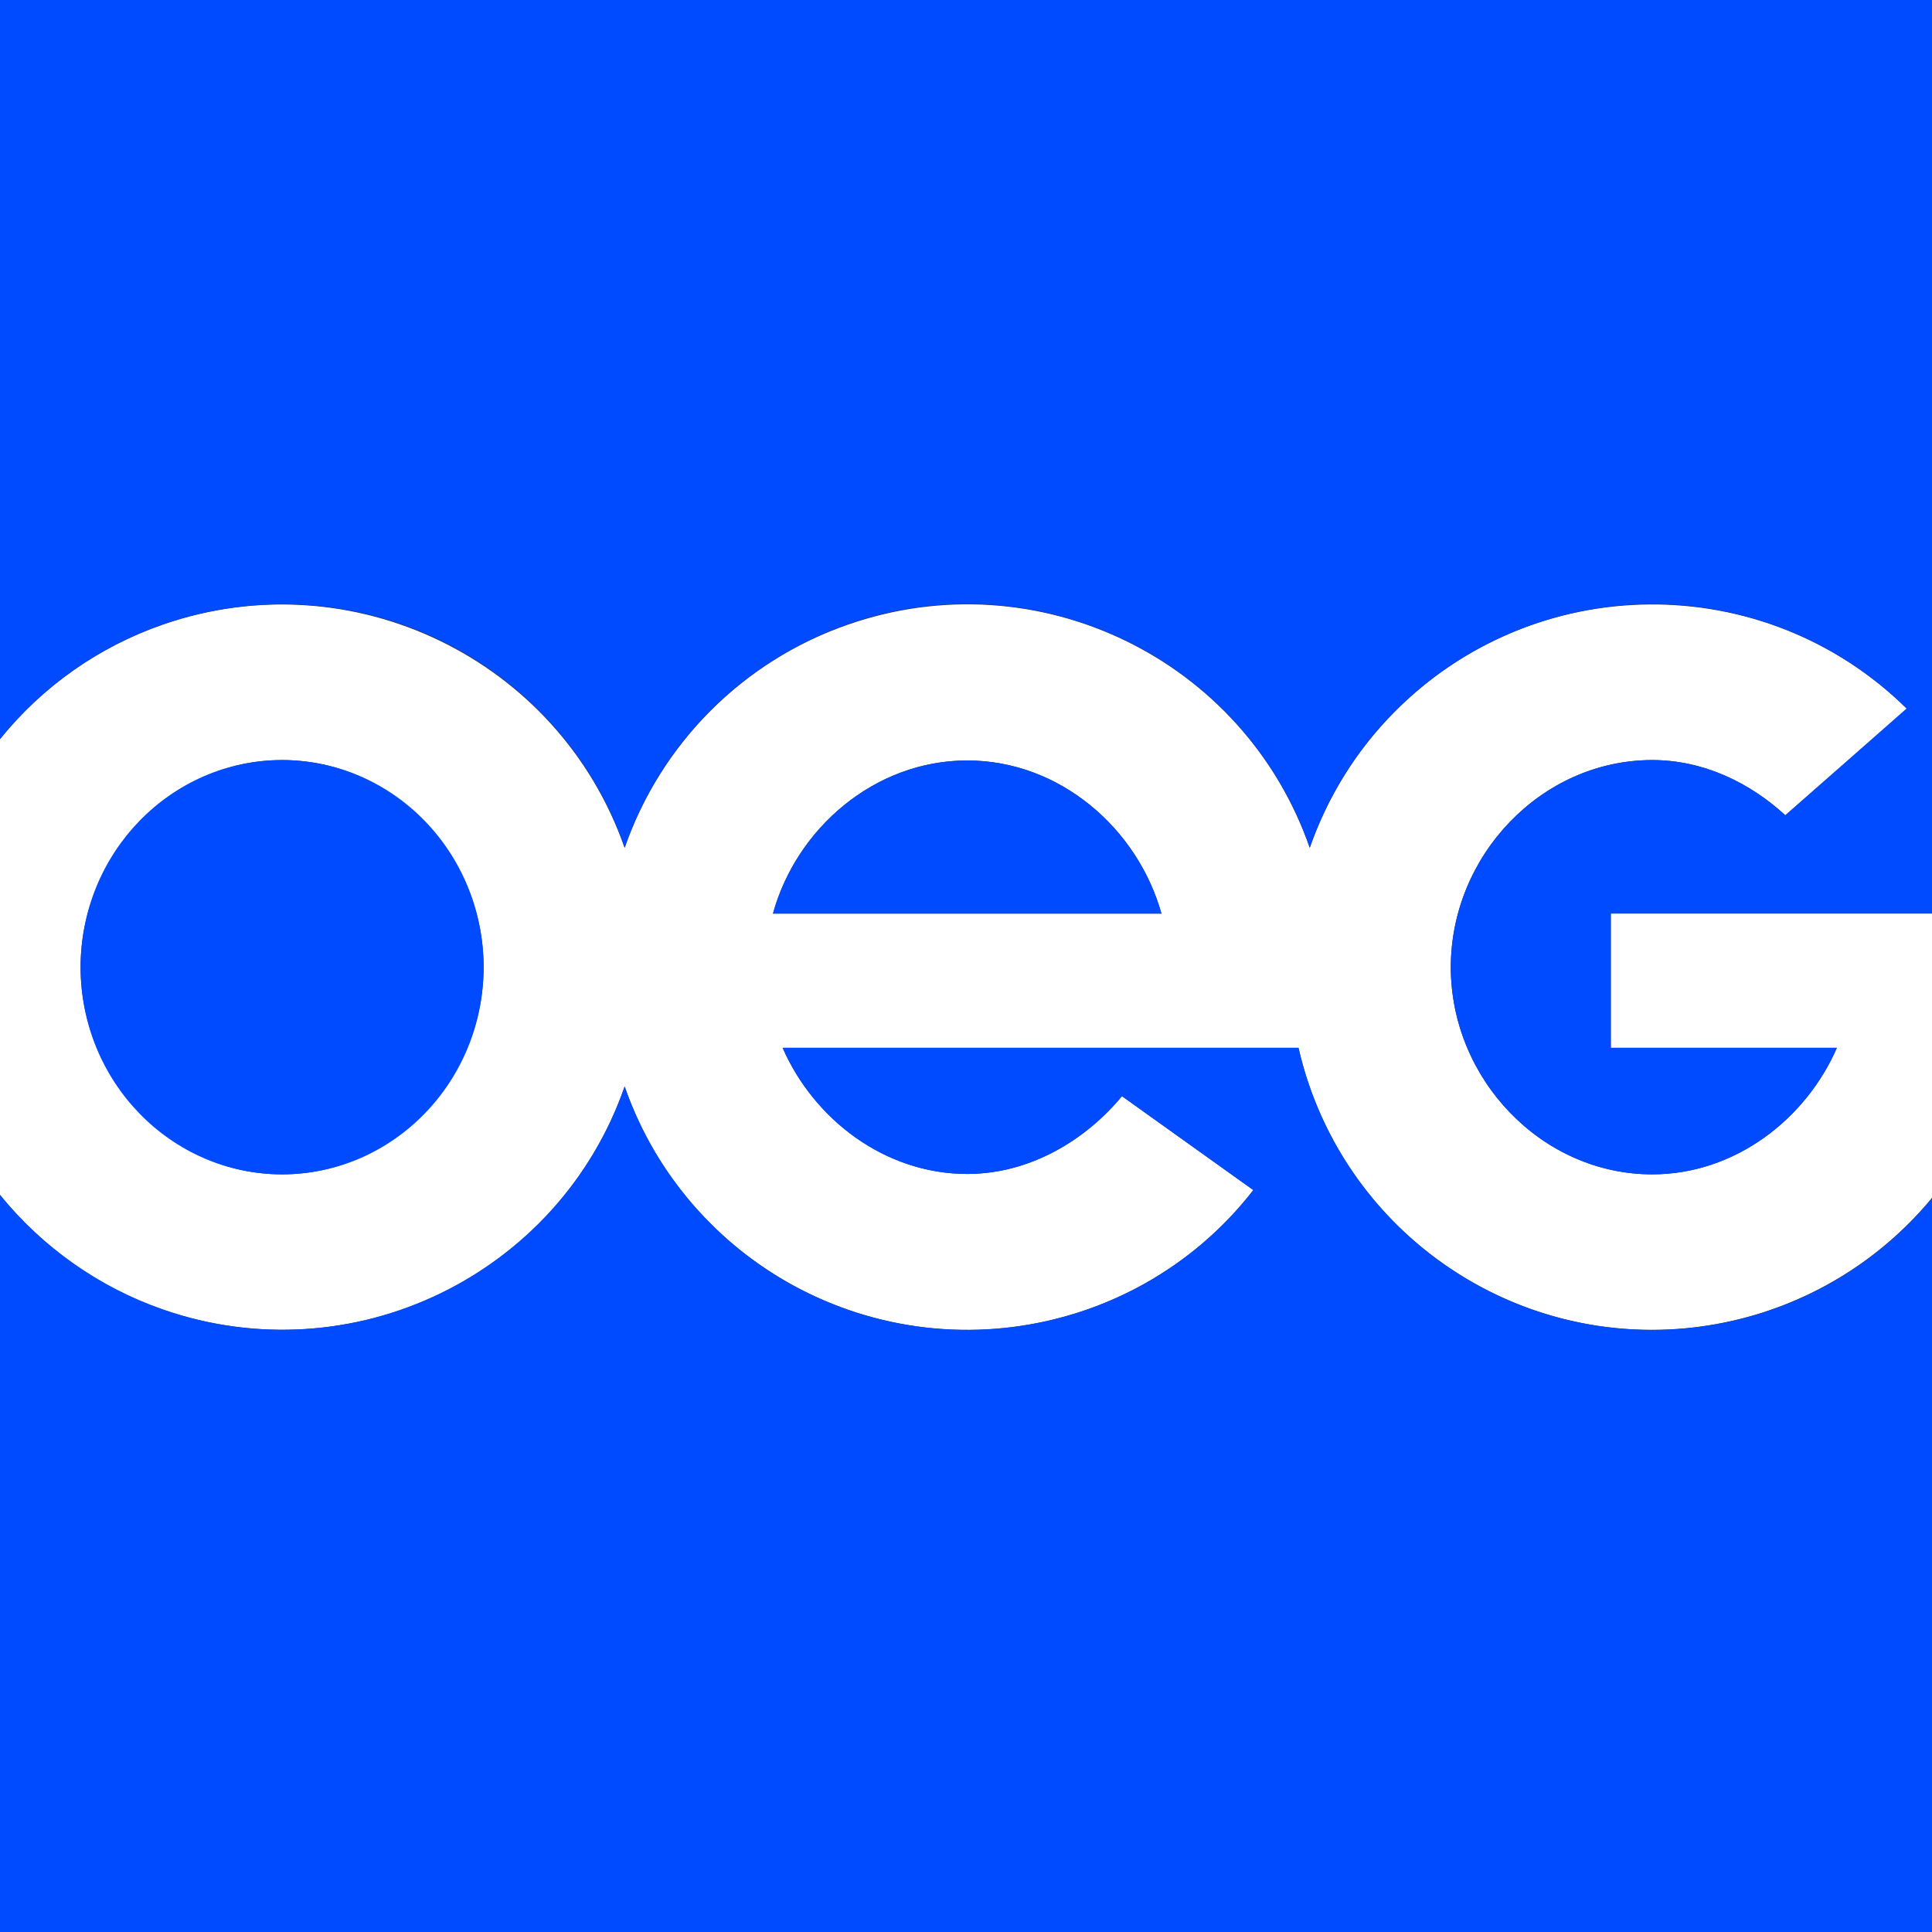 <svg clip-rule="evenodd" fill-rule="evenodd" stroke-linejoin="round" stroke-miterlimit="2" viewBox="0 0 128 128" xmlns="http://www.w3.org/2000/svg"><rect x="0" y="0" width="128" height="128" fill="#333333" stroke="none"/><g transform="scale(.267)"><g fill-rule="nonzero"><path d="m399.7 260h56.1c-7.7 17.7-25.3 31.4-45.8 31.4-27.6 0-50-23.8-50-51.4s22.4-51.4 50-51.4c12.6 0 24.2 5.6 33 13.7l30.2-26.4c-35.4-34.9-92.4-34.5-127.3.9-9.4 9.5-16.5 21-20.9 33.6-16.3-46.9-67.6-71.8-114.6-55.4-26 9-46.4 29.5-55.4 55.4-16.4-46.9-67.7-71.7-114.6-55.4-15.9 5.5-29.9 15.4-40.4 28.4v113.1c31.2 38.7 87.9 44.7 126.6 13.5 13.1-10.5 22.9-24.5 28.4-40.4 16.3 46.9 67.6 71.7 114.6 55.4 16.4-5.7 30.8-16 41.4-29.7l-32.6-23.3c-9.2 11.1-23 19.3-38.4 19.3-20.5 0-38.1-13.7-45.8-31.3h128c11.1 48.5 59.3 78.8 107.8 67.7 19.7-4.5 37.3-15.5 50-31.2v-69.9h-80.3zm-329.7 31.4c-27.6 0-50-23.8-50-51.4s22.4-51.4 50-51.4 50 23.8 50 51.4-22.4 51.4-50 51.4zm121.8-64.7c5.8-21.1 25.2-38 48.2-38s42.3 16.9 48.2 38z" fill="#fff"/><path d="m0 0v183.4c31.2-38.7 87.9-44.7 126.6-13.5 13.1 10.6 22.9 24.5 28.4 40.4 16.3-46.9 67.6-71.8 114.6-55.4 26 9 46.4 29.5 55.4 55.4 16.3-46.9 67.7-71.7 114.6-55.4 12.6 4.4 24 11.5 33.5 20.9l-30.1 26.5c-8.8-8.1-20.3-13.7-33-13.7-27.6 0-50 23.8-50 51.4s22.4 51.4 50 51.4c20.5 0 38.1-13.7 45.8-31.4h-56.1v-33.3h80.3v-226.7z" fill="#004bff"/><path d="m240 188.7c-23 0-42.4 16.9-48.2 38h96.4c-5.9-21.1-25.2-38-48.2-38z" fill="#004bff"/><path d="m410 330c-42 0-78.4-29-87.8-70h-128c7.7 17.7 25.3 31.3 45.8 31.3 15.4 0 29.2-8.2 38.4-19.3l32.6 23.3c-30.5 39.2-87.1 46.2-126.3 15.7-13.7-10.7-24-25-29.7-41.4-16.4 46.9-67.7 71.7-114.6 55.3-15.8-5.5-29.8-15.4-40.4-28.4v183.5h480v-183.4c-17.1 21.1-42.8 33.4-70 33.4z" fill="#004bff"/></g><ellipse cx="70" cy="240" fill="#004bff" rx="50" ry="51.4"/></g></svg>